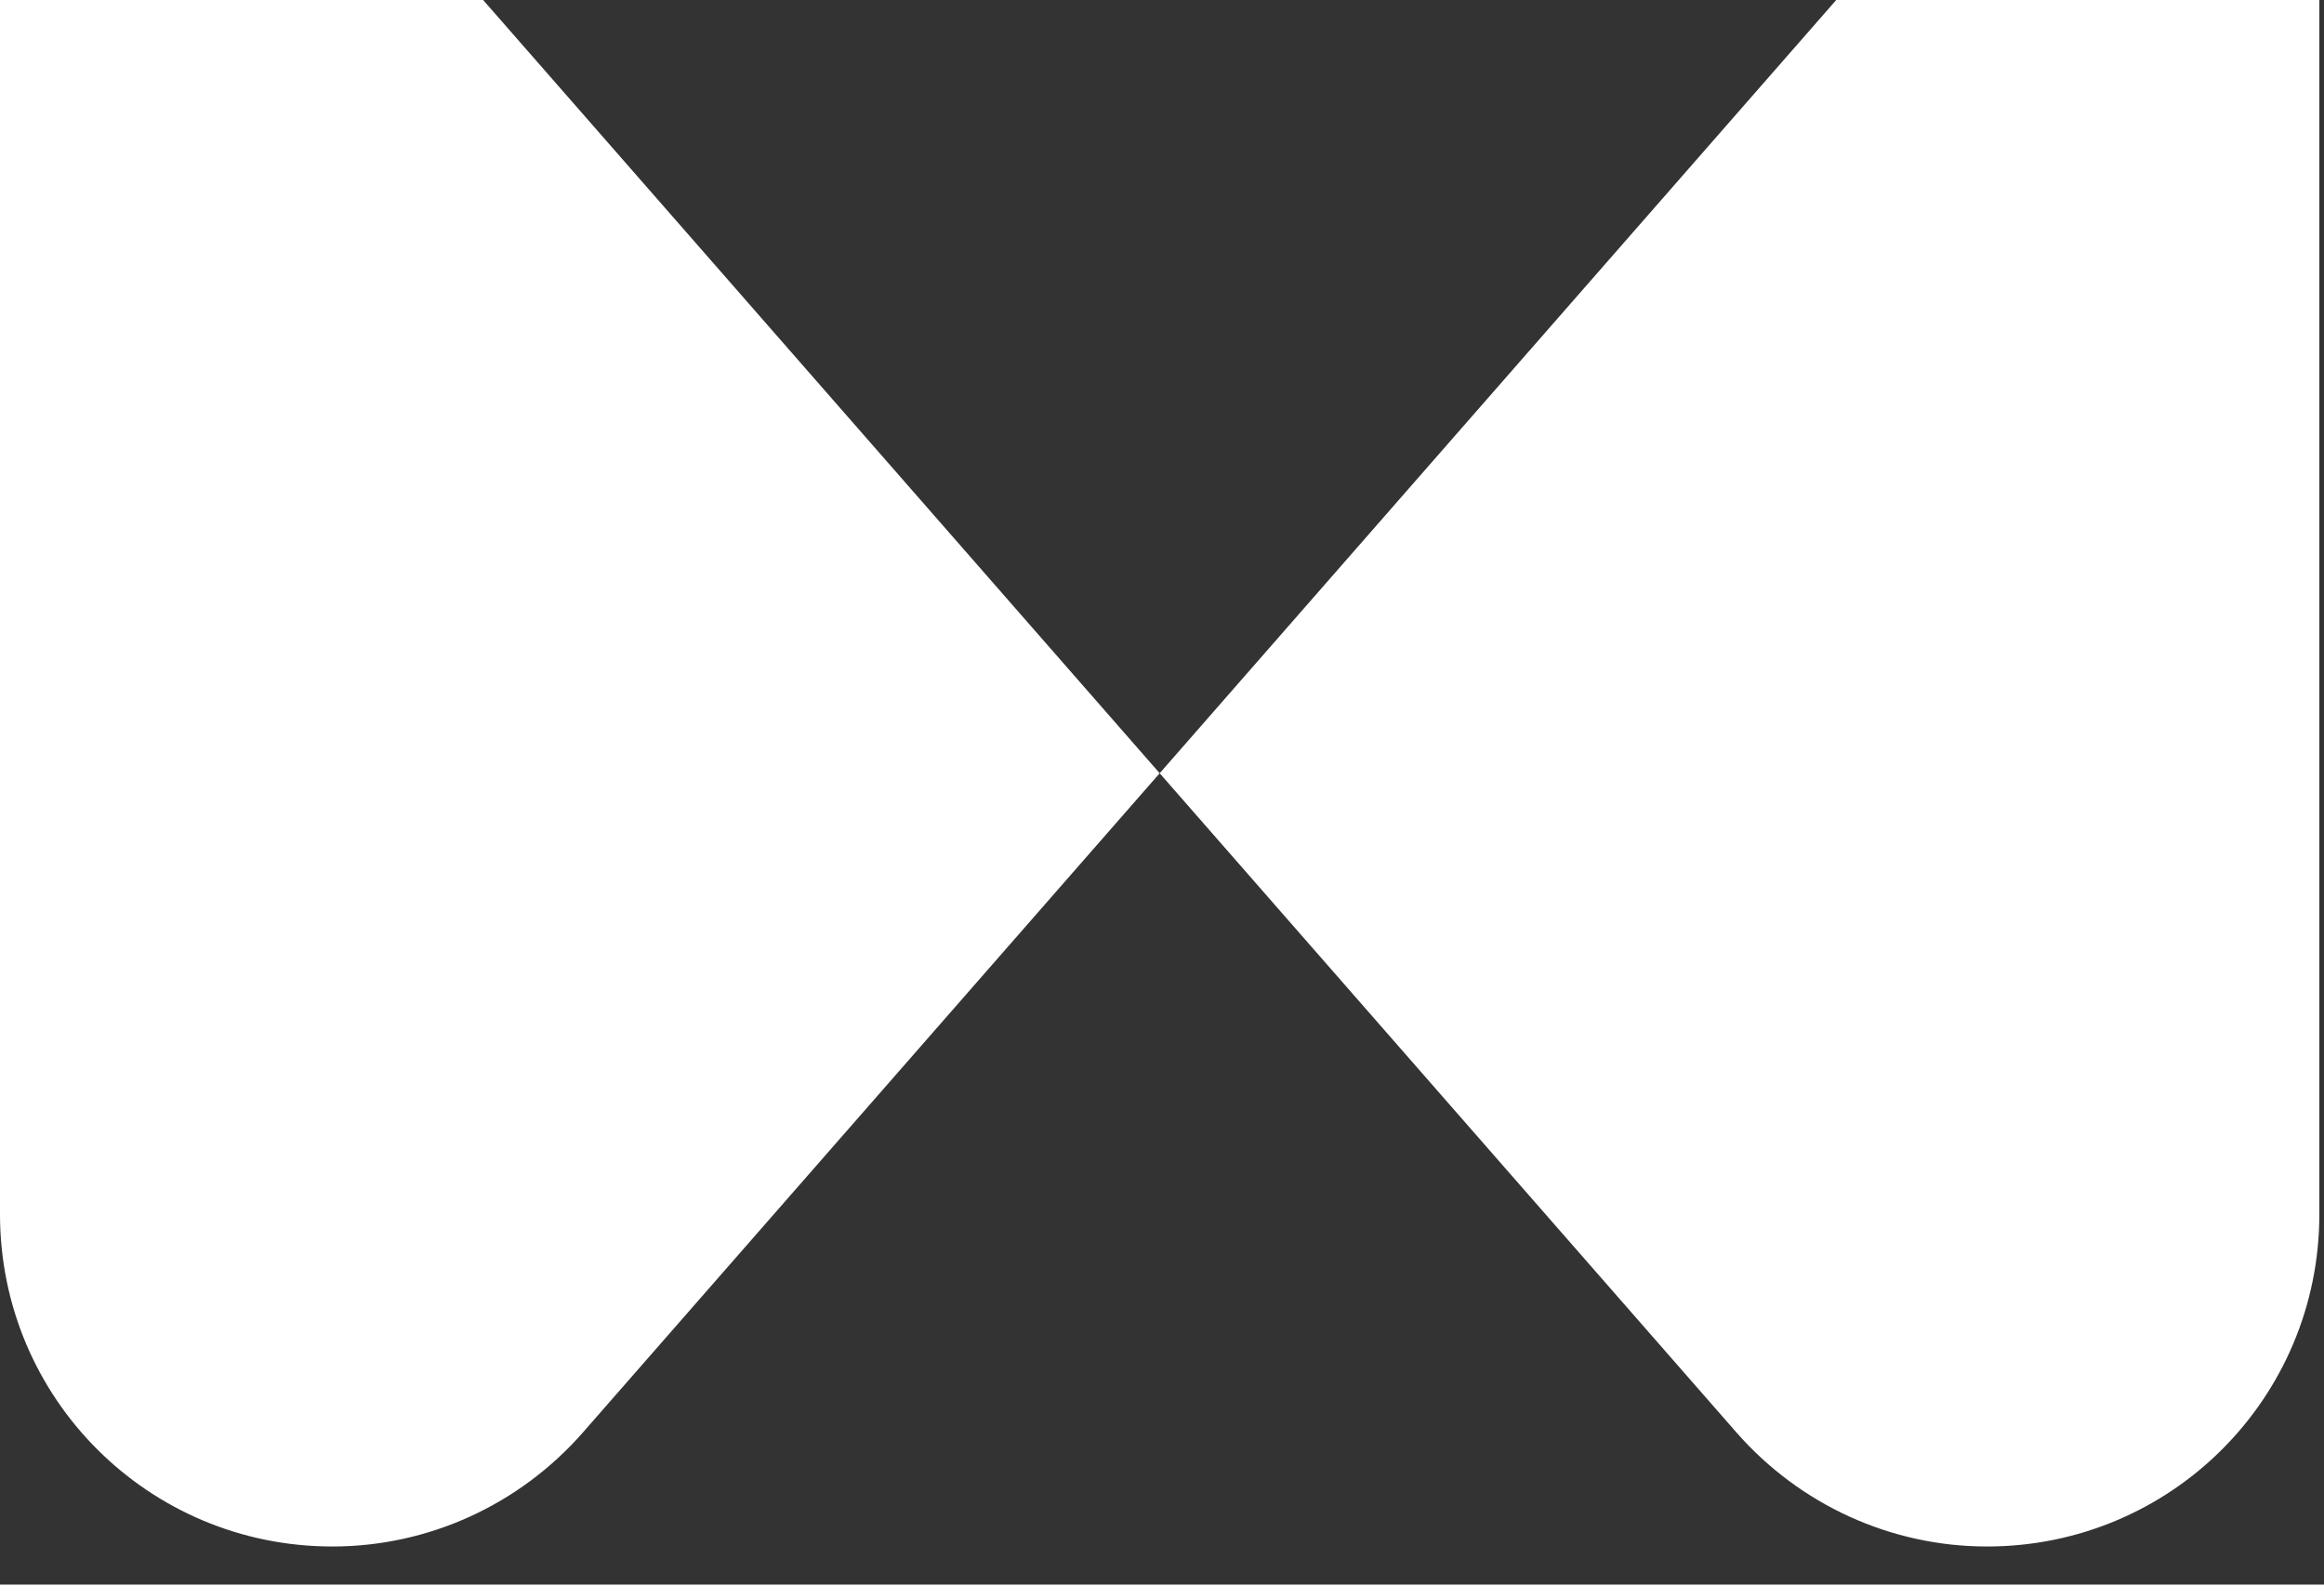<svg width="44" height="30" viewBox="0 0 44 30" fill="none" xmlns="http://www.w3.org/2000/svg">
<rect x="0" y="0" width="44" height="30" fill="#333333" stroke="none"/>
<path d="M0 0H9.147L32.882 27.127C34.077 28.487 35.796 29.279 37.62 29.279C41.102 29.279 43.912 26.47 43.912 22.987V0H34.765L11.03 27.127C9.835 28.487 8.116 29.279 6.292 29.279C2.81 29.279 0 26.47 0 22.987V0Z" fill="white"/>
</svg>
